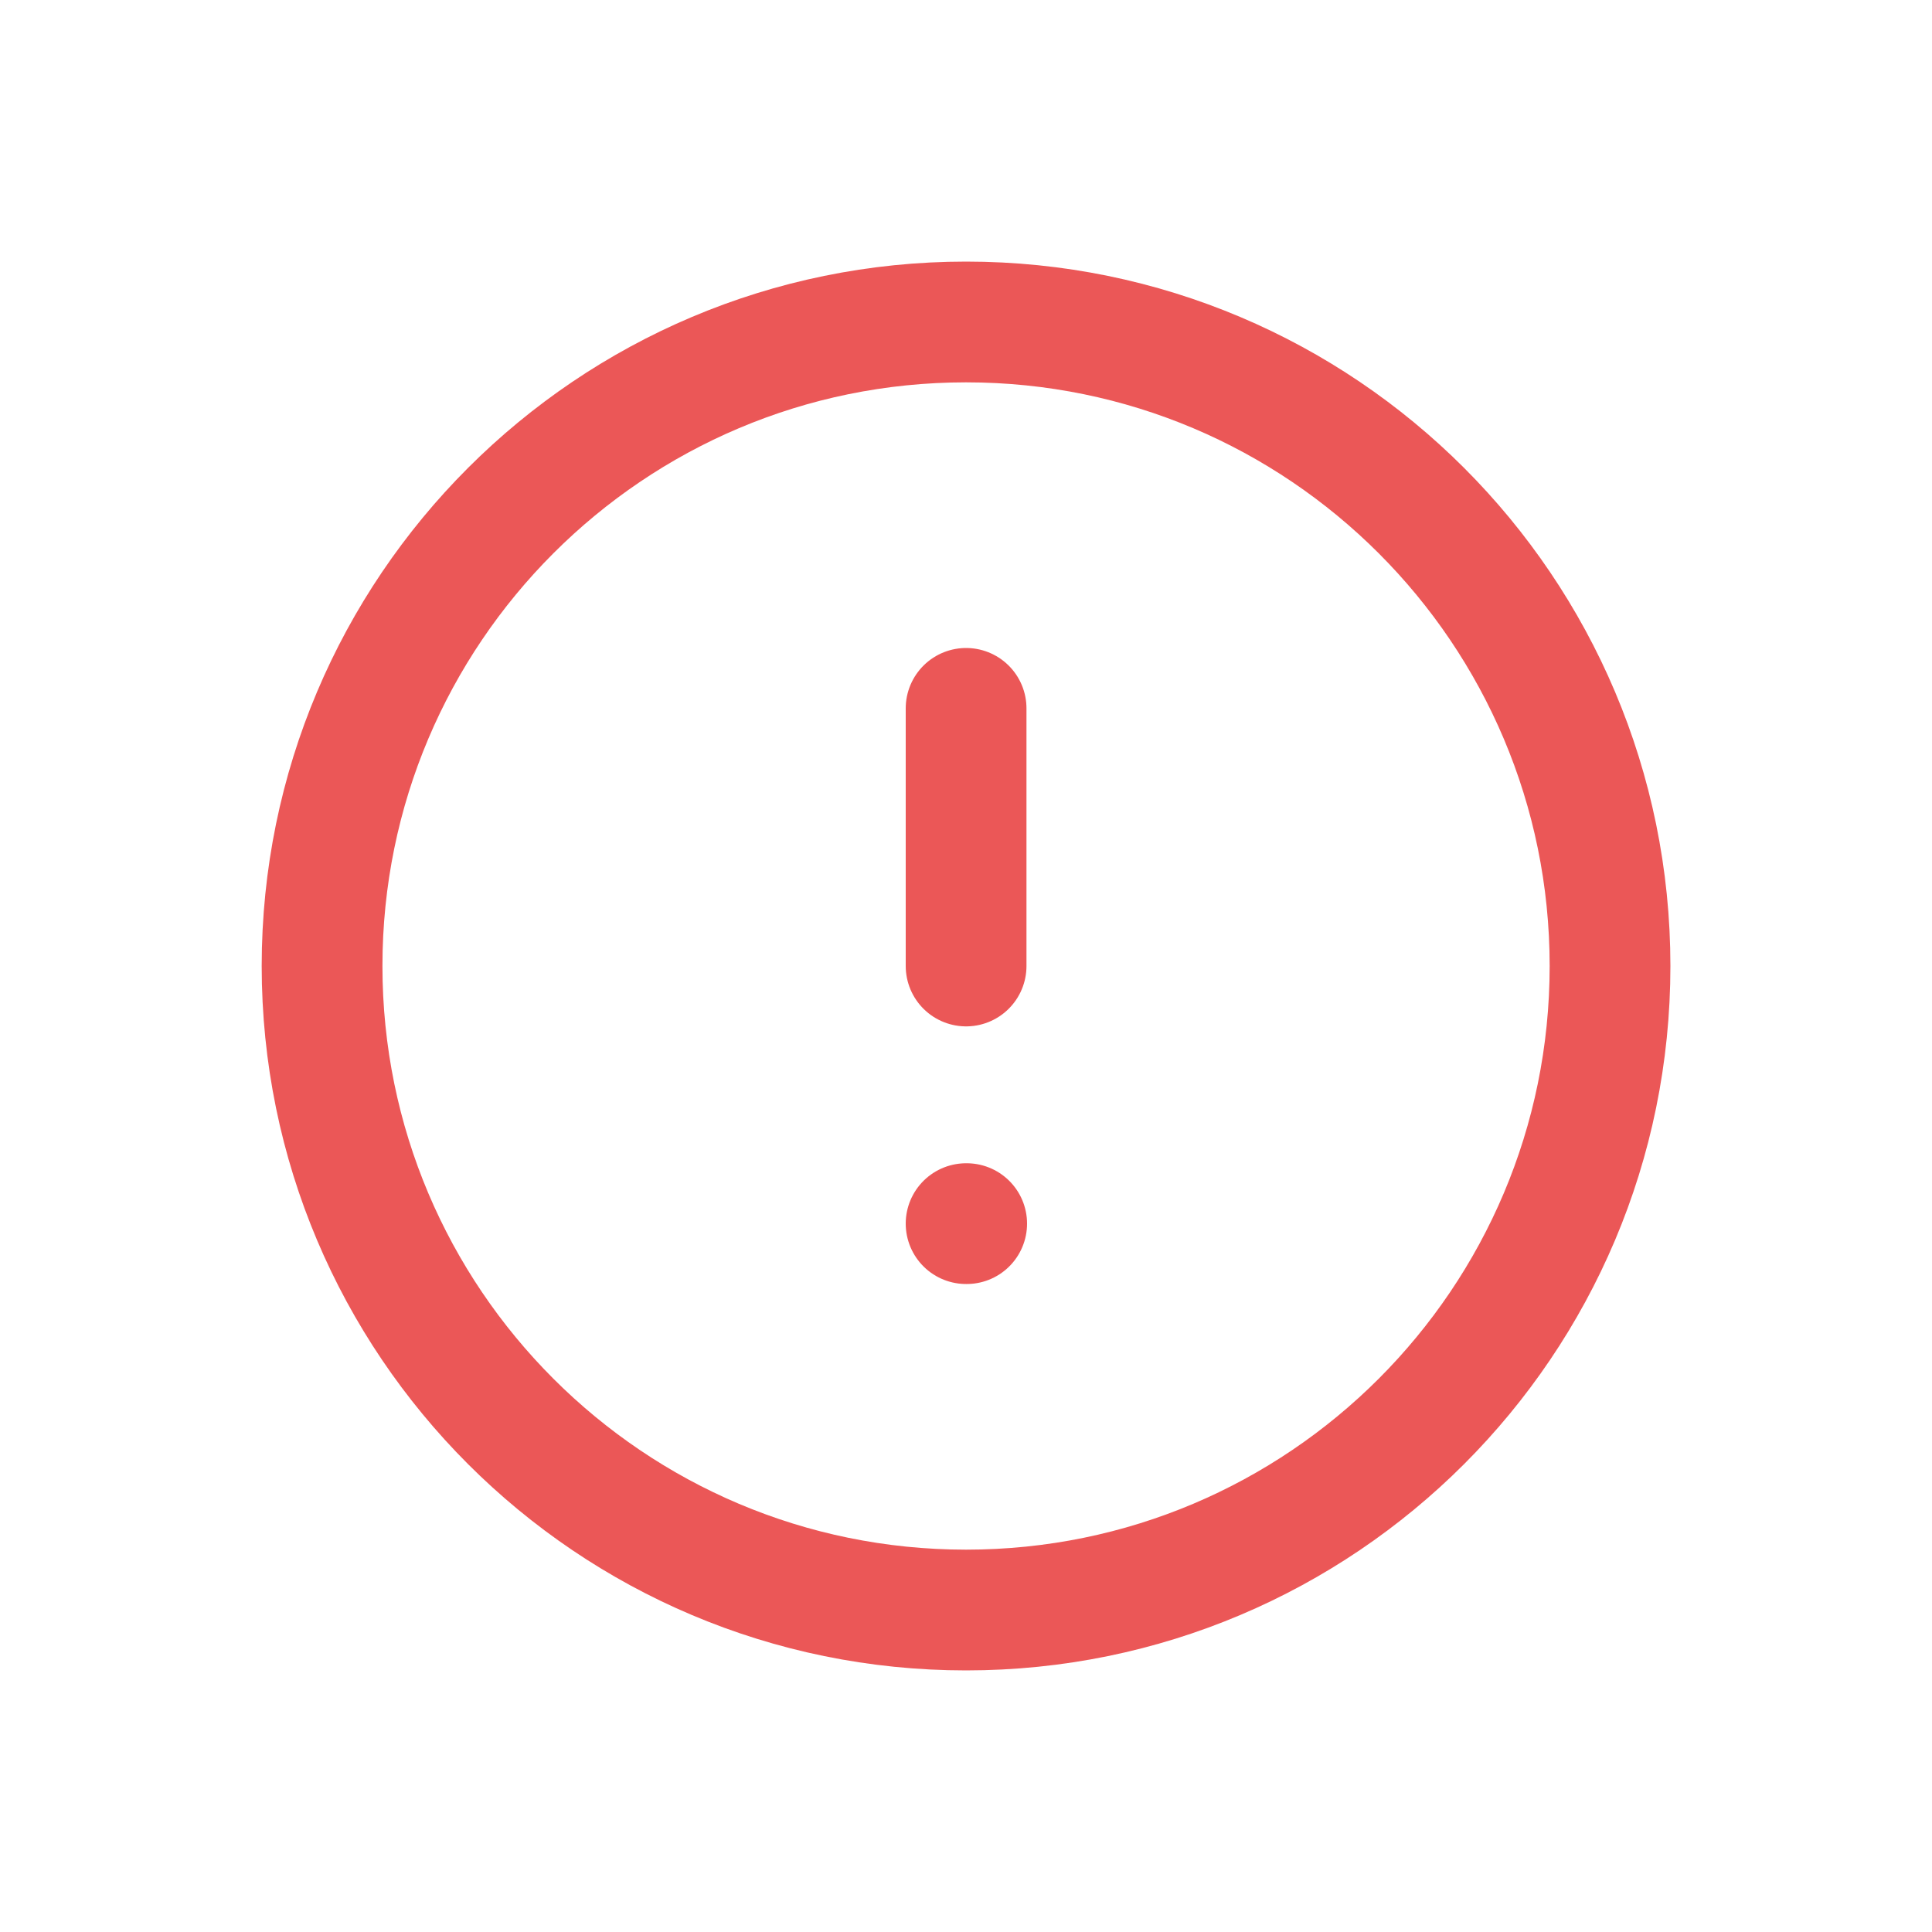 <svg width="20" height="20" viewBox="0 0 20 20" fill="none" xmlns="http://www.w3.org/2000/svg">
<path d="M10.001 7.333V10M10.001 12.667H10.007M16.667 10C16.667 13.682 13.682 16.667 10.001 16.667C6.319 16.667 3.334 13.682 3.334 10C3.334 6.318 6.319 3.333 10.001 3.333C13.682 3.333 16.667 6.318 16.667 10Z" stroke="#EB5757" stroke-width="1.25" stroke-linecap="round" stroke-linejoin="round"/>
</svg>
